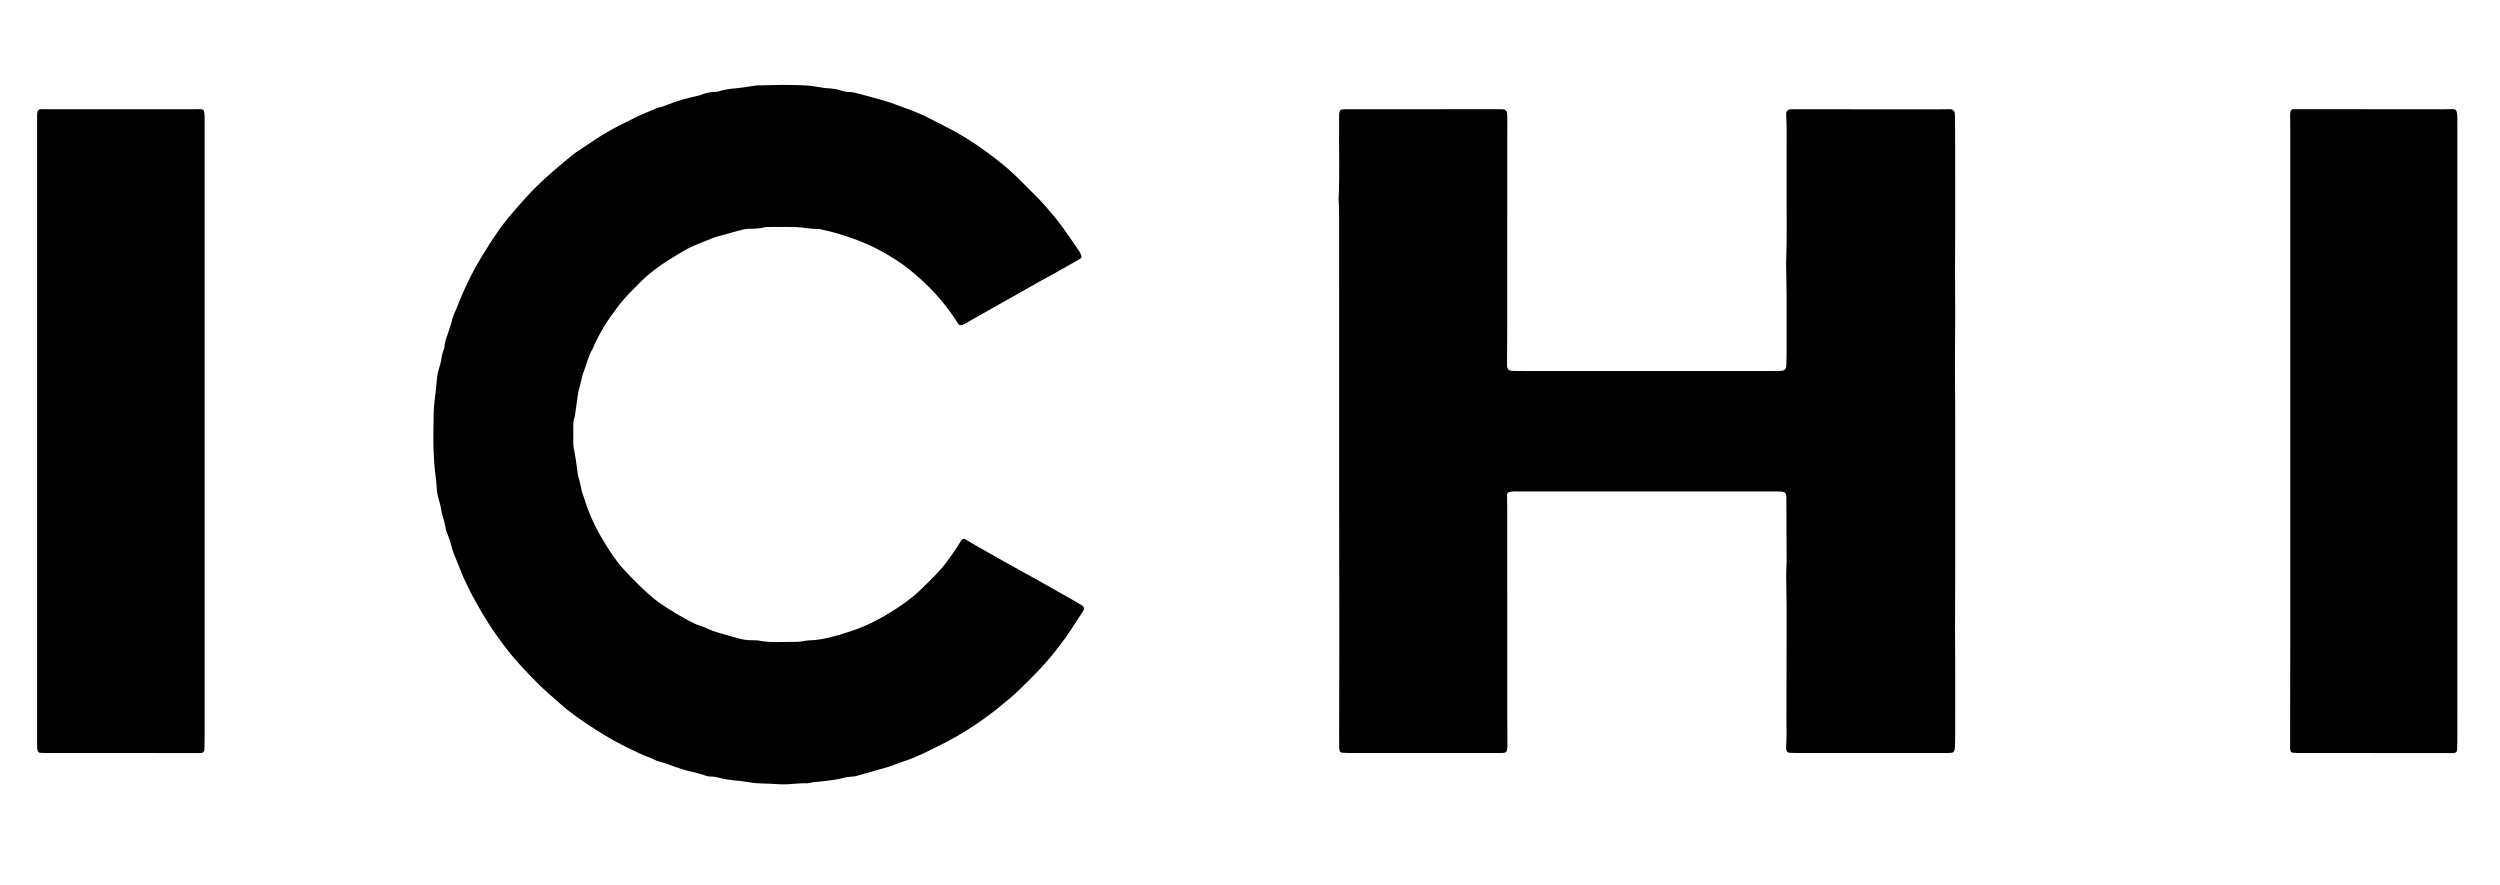 <?xml version="1.0" encoding="utf-8"?>
<!-- Generator: $$$/GeneralStr/196=Adobe Illustrator 27.6.0, SVG Export Plug-In . SVG Version: 6.00 Build 0)  -->
<svg version="1.1" id="Ebene_1" xmlns="http://www.w3.org/2000/svg" xmlns:xlink="http://www.w3.org/1999/xlink" x="0px" y="0px"
	 viewBox="0 0 9913.52 3508.84" style="enable-background:new 0 0 9913.52 3508.84;" xml:space="preserve">
<g>
	<path d="M5310.21,1708.87c0-153.09,0-306.19,0-459.28c0-132.97,0.04-265.94-0.06-398.91c-0.01-15.63-0.79-31.26-1.29-46.89
		c-0.14-4.46-1.01-8.94-0.8-13.38c4.89-100.51,0.81-201.08,2.11-301.61c0.14-11.17-0.3-22.35-0.09-33.52
		c0.08-4.38,1.07-8.77,1.92-13.1c0.71-3.64,5.88-8.01,9.56-8.26c4.44-0.31,8.89-0.62,13.33-0.63c205.63-0.1,411.27-0.17,616.9-0.23
		c3.35,0,6.7,0.09,10.04,0.37c5.99,0.49,12.95,6.72,13.85,12.84c0.81,5.48,1.38,11.06,1.38,16.59
		c-0.03,137.45-0.19,274.89-0.24,412.34c-0.05,140.8,0.06,281.59-0.05,422.39c-0.04,50.28-0.52,100.56-0.77,150.84
		c-0.08,15.24,6.49,22.01,22.58,22.43c17.87,0.46,35.76,0.56,53.64,0.57c70.41,0.06,140.81,0.02,211.22,0.02
		c243.63,0,487.27,0.01,730.9-0.02c21.23,0,42.47-0.19,63.7-0.51c4.4-0.07,8.82-0.93,13.18-1.72c4.37-0.79,10.41-7.25,11.14-11.55
		c0.38-2.2,0.93-4.41,0.99-6.62c0.51-17.86,1.29-35.73,1.32-53.6c0.12-74.87,0.21-149.74-0.09-224.61
		c-0.15-37.97-1.18-75.95-1.76-113.92c-0.1-6.7-0.16-13.42,0.09-20.11c3.78-100.54,1.14-201.12,1.77-301.68
		c0.3-48.04,0.25-96.09,0.03-144.13c-0.22-45.8,1.24-91.62-1.87-137.4c-1.05-15.46,6.01-22.08,22.17-22.39
		c3.35-0.07,6.7,0.17,10.06,0.17c194.46,0.03,388.92,0.05,583.38,0.03c11.17,0,22.34-0.5,33.52-0.56
		c11.18-0.07,18.86,6.97,19.88,18.25c0.5,5.55,0.67,11.15,0.7,16.73c0.19,36.87,0.38,73.73,0.43,110.6
		c0.13,97.21,0.28,194.43,0.23,291.64c-0.04,67.03-0.58,134.07-0.58,201.1c0,63.69,0.63,127.39,0.55,191.08
		c-0.08,61.44-0.97,122.89-1.04,184.33c-0.06,50.28,0.77,100.55,0.86,150.83c0.19,98.33,0.16,196.67,0.19,295
		c0.04,116.19,0.13,232.38,0.03,348.57c-0.07,86.03-0.54,172.07-0.58,258.1c-0.03,54.74,0.51,109.48,0.58,164.22
		c0.1,83.8,0.09,167.59-0.04,251.39c-0.03,16.75-0.65,33.51-1.32,50.26c-0.18,4.39-0.93,9.02-2.67,12.98
		c-1.19,2.7-4.3,5.76-7.04,6.32c-6.46,1.34-13.21,1.73-19.85,1.73c-200.05,0.03-400.09-0.02-600.14-0.11
		c-8.92,0-17.86-0.3-26.77-0.77c-4.76-0.25-10.81-6.12-11.51-10.83c-0.65-4.39-1.61-8.88-1.27-13.24
		c2.98-39.07,1.33-78.17,1.38-117.27c0.19-140.79,0.56-281.58,0.75-422.36c0.03-23.46-0.37-46.92-0.8-70.38
		c-0.74-40.22-1.87-80.43,0.68-120.63c0.14-2.23,0.12-4.47,0.11-6.7c-0.4-82.68-0.94-165.35-1.13-248.03
		c-0.05-20.27-3.75-25.62-24.95-26.63c-8.92-0.43-17.88-0.27-26.82-0.27c-335.28-0.01-670.55-0.03-1005.83,0.06
		c-13.35,0-26.81-1.38-40.02,2.08c-5.56,1.46-9.96,6.26-9.9,11.8c0.19,17.87,0.7,35.74,0.71,53.61c0.05,276.02,0,552.03,0.07,828.05
		c0.01,37.99,0.62,75.97,0.75,113.96c0.02,5.52-0.88,11.08-1.77,16.55c-0.87,5.32-6.33,10.19-11.55,10.52
		c-5.56,0.35-11.14,0.54-16.71,0.54c-200.05,0.01-400.1,0.01-600.14-0.07c-8.91,0-17.82-0.64-26.72-1.17
		c-3.77-0.22-8.39-4.88-8.86-8.8c-0.65-5.52-1.46-11.06-1.51-16.6c-0.19-21.23-0.17-42.46-0.12-63.7
		c0.25-124.02,0.75-248.05,0.73-372.07c-0.04-172.08-0.52-344.17-0.71-516.25C5310.12,1907.78,5310.21,1808.32,5310.21,1708.87z"/>
	<path d="M3099.89,336.57c30.88,0.62,63.32,0.39,95.64,2.23c21.08,1.2,41.99,5.4,62.98,8.28c6.63,0.91,13.24,2.64,19.88,2.74
		c22.57,0.35,44.31,4.47,65.67,11.71c7.25,2.46,15.32,3.29,23.04,3.39c13.59,0.19,26.46,3.22,39.42,6.89
		c26.81,7.6,53.87,14.32,80.69,21.89c26.84,7.58,53.43,15.91,79.35,26.37c16.49,6.65,33.61,11.63,50.14,18.34
		c23.78,9.65,47.39,19.52,70.12,31.52c32.56,17.18,65.82,33.07,98.08,50.79c46.05,25.31,90.06,54.19,132.26,85.32
		c44.91,33.13,88.51,68.21,127.72,108.29c22.67,23.16,45.76,45.91,68.71,68.79c26.15,26.08,49.55,54.5,73.07,82.94
		c32.86,39.73,59.95,83.42,89.66,125.31c2.58,3.63,5.04,7.43,6.95,11.44c7.01,14.75,10.67,18.09-8.42,28.36
		c-31.46,16.92-61.86,35.82-93.34,52.72c-38.35,20.59-76.17,42.07-114.03,63.52c-70.9,40.17-141.95,80.1-212.9,120.18
		c-9.71,5.49-19.15,11.48-28.9,16.89c-3.84,2.13-8.16,3.48-12.36,4.88c-4.05,1.34-9.69-0.62-12.08-3.84
		c-1.32-1.79-2.72-3.53-3.91-5.41c-26.42-41.57-56.08-80.41-89.48-116.88c-33.38-36.45-69.85-69.02-108.3-99.64
		c-33.28-26.51-69.67-48.28-106.92-68.79c-57.05-31.41-117.83-53.27-180.07-71.34c-21.4-6.22-43.39-10.42-65.1-15.54
		c-32.52,0.7-64.4-6.97-96.75-7.74c-32.39-0.78-64.82-0.26-97.23-0.11c-7.8,0.04-15.93-0.36-23.31,1.64
		c-17.54,4.76-35.34,5.14-53.21,5.27c-13.51,0.1-26.58,1.86-39.64,5.57c-32.18,9.13-64.66,17.17-96.78,26.48
		c-12.78,3.71-24.9,9.68-37.37,14.5c-32.19,12.44-64.53,24.61-94.15,42.62c-30.52,18.56-61.63,36.36-90.72,56.99
		c-28.18,19.98-55.29,41.72-79.73,66.45c-29.05,29.4-59.05,57.86-84.35,90.81c-40.93,53.32-77.79,109.03-103.54,171.48
		c-0.85,2.06-1.72,4.16-2.94,6.01c-11.84,18-16.18,39-23.58,58.76c-5.09,13.58-9.8,27.32-14.3,41.1
		c-2.06,6.32-3.22,12.94-4.76,19.42c-2.58,10.85-4.39,21.96-7.93,32.49c-2.88,8.58-4.54,17.17-5.72,26.06
		c-3.81,28.76-7.98,57.47-12.01,86.2c-8.36,20.34-5.77,41.74-6.02,62.85c-0.16,13.41-0.08,26.82,0.01,40.23
		c0.04,5.58-0.43,11.34,0.74,16.71c8.33,38.2,12.84,76.98,18.08,115.66c9.52,26.26,10.83,54.7,21.53,80.69
		c3.81,9.26,6.12,19.13,9.36,28.64c15.51,45.51,35.3,89.04,59.46,130.65c14.59,25.12,29.77,49.8,46.25,73.75
		c13.34,19.38,27.37,38.14,43.32,55.39c40.99,44.32,82.85,87.76,130.71,124.9c3.53,2.74,6.95,5.65,10.64,8.15
		c45.34,30.71,91.77,59.59,141.08,83.59c2.99,1.46,6.1,2.69,9.21,3.86c13.57,5.1,27.69,9.07,40.65,15.41
		c28.31,13.85,59.05,19.86,88.7,29.4c2.12,0.68,4.35,1,6.51,1.57c17.25,4.54,34.27,10.47,51.79,13.27
		c16.45,2.63,33.42,1.94,50.16,2.74c2.23,0.11,4.49,0.24,6.67,0.68c49.85,10.16,100.27,4.32,150.44,5.24
		c7.75,0.14,15.55-1.55,23.31-2.48c11.1-1.33,22.17-3.79,33.27-3.92c23.6-0.28,46.33-5.03,69.25-9.98
		c28.44-6.14,55.93-15.33,83.55-24c47.01-14.76,91.77-35.19,134.37-59.7c56.26-32.36,109.99-68.54,156.41-114.51
		c15.07-14.93,30.03-29.98,45.09-44.92c38.32-38.02,69.39-81.62,97.98-127.13c2.97-4.72,5.83-9.52,9-14.1
		c6.33-9.16,10.41-10.09,19.27-4.77c9.57,5.76,19.03,11.7,28.73,17.23c39.75,22.66,79.47,45.37,119.4,67.73
		c44.79,25.09,89.81,49.76,134.68,74.71c19.52,10.86,38.9,21.96,58.34,32.95c33.03,18.69,66.09,37.32,99.07,56.12
		c7.75,4.42,15.27,9.24,22.74,14.13c5.28,3.46,6.86,12.06,3.2,18c-7.03,11.39-14.15,22.73-21.56,33.88
		c-17.93,26.98-35.1,54.53-54.31,80.57c-29.83,40.45-60.99,80.02-95.46,116.64c-29.86,31.72-60.98,62.3-92.44,92.45
		c-17.72,16.98-37.12,32.23-55.96,48c-79.16,66.26-165.2,121.96-257.91,167.34c-26.05,12.75-51.8,26.24-78.42,37.67
		c-20.36,8.74-40.87,17.26-62.28,23.79c-20.15,6.15-39.34,15.59-59.78,21.37c-41.83,11.84-83.61,23.89-125.48,35.57
		c-5.29,1.48-11.08,1.14-16.62,1.82c-8.85,1.08-17.98,1.24-26.46,3.67c-28.08,8.05-56.92,11.09-85.72,14.72
		c-18.82,2.37-37.99,2.11-56.45,7.35c-2.12,0.6-4.44,0.8-6.65,0.7c-33.58-1.54-66.84,4.93-100.37,4.14
		c-14.49-0.34-28.96-1.68-43.45-2.36c-13.38-0.63-26.78-1.2-40.17-1.38c-13.42-0.18-26.6-1.28-39.92-3.67
		c-21.96-3.94-44.23-6.39-66.45-8.54c-16.73-1.62-33.3-3.84-49.58-7.93c-15.19-3.82-30.29-7.51-46.18-7.18
		c-5.41,0.11-11.1-1.44-16.25-3.33c-19.96-7.32-40.39-12.47-61.21-16.91c-20.61-4.4-40.67-11.6-60.73-18.27
		c-22.2-7.38-43.69-16.89-66.6-22.17c-2.16-0.5-4.46-0.97-6.35-2.05c-21.44-12.26-45.55-18.27-67.67-28.85
		c-48.33-23.11-96.83-46.12-142.24-74.61c-52.02-32.63-103.99-65.53-151.58-104.63c-12.94-10.64-25.28-22.01-37.94-33
		c-32.91-28.56-65.17-57.8-95.31-89.33c-37.07-38.78-73.95-77.92-106.16-120.73c-34.2-45.46-66.74-92.26-95.06-141.88
		c-14.94-26.18-30.24-52.08-43.74-79.07c-15.98-31.96-31.6-64.03-43.6-97.76c-3.73-10.5-8.5-20.62-12.56-31
		c-6.89-17.61-14.62-34.72-18.45-53.65c-3.51-17.33-11.3-33.8-17.22-50.65c-1.11-3.16-2.68-6.21-3.38-9.46
		c-2.59-11.95-4.51-24.06-7.43-35.92c-2.93-11.89-8.11-23.36-9.87-35.38c-2.45-16.67-6.23-32.86-11.17-48.89
		c-5.28-17.16-8.2-34.69-8.89-52.71c-0.51-13.36-2.12-26.71-3.89-39.97c-4.41-33.23-6.89-66.54-8.15-100.06
		c-1.84-49.19-0.01-98.31,0.4-147.46c0.23-27.93,4.18-55.62,7.35-83.34c1.77-15.52,3.55-31.05,4.67-46.62
		c1.2-16.8,3.58-33.32,8.86-49.34c4.9-14.88,8.92-29.89,10.6-45.57c0.82-7.66,3.54-15.13,5.64-22.62
		c1.81-6.45,5.33-12.73,5.68-19.22c1.12-20.53,9.75-38.8,15.58-57.96c5.18-17.03,11.52-33.64,15.52-51.15
		c3.44-15.03,11.59-28.94,17.12-43.55c17-44.91,36.78-88.5,58.49-131.37c22.25-43.94,48.28-85.51,74.55-127.01
		c7.77-12.27,16.37-24,24.24-36.21c26.75-41.49,59.34-78.35,91.79-115.26c21.37-24.31,42.94-48.44,66.05-71.24
		c46.21-45.58,96.11-86.86,146.11-128.06c6.01-4.95,12.71-9.09,19.2-13.45c23.18-15.58,46.25-31.32,69.64-46.58
		c39.29-25.62,79.91-48.84,122.44-68.84c21.17-9.96,41.51-21.74,63.19-30.74c18.53-7.69,36.99-15.56,55.5-23.31
		c3.08-1.29,6.15-2.94,9.39-3.47c14.49-2.34,27.8-8.26,41.26-13.52c34.36-13.43,69.71-23.34,105.71-31.15
		c5.45-1.18,11.04-2.15,16.23-4.09c21-7.87,42.2-14.18,65.05-13.48c5.33,0.16,10.77-2.53,16.14-3.96
		c19.47-5.2,39.18-8.34,59.36-9.95c23.29-1.87,46.39-6.1,69.57-9.31c5.52-0.76,11.01-2.08,16.55-2.24
		C3033.58,338.03,3065.98,337.36,3099.89,336.57z"/>
	<path d="M9081.82,1709.75c0-399.9,0.01-799.8-0.02-1199.7c0-17.87-0.46-35.74-0.4-53.61c0.02-5.53,0.38-11.24,1.88-16.49
		c0.73-2.56,4.22-4.67,6.9-6.2c1.76-1.01,4.33-0.81,6.54-0.8c194.38,0.14,388.77,0.33,583.15,0.44c16.75,0.01,33.5-0.5,50.25-0.67
		c4.82-0.05,10.84,5.12,11.79,10.22c1.01,5.45,2.11,10.97,2.27,16.49c0.37,12.28,0.2,24.57,0.2,36.86
		c0.01,749.54,0.01,1499.08,0.01,2248.62c0,64.78,0.04,129.56-0.04,194.34c-0.01,11.16-0.31,22.33-0.92,33.48
		c-0.55,9.98-7,13.28-15.74,13.55c-1.12,0.03-2.23,0.06-3.35,0.06c-204.44-0.14-408.88-0.27-613.31-0.5
		c-7.75-0.01-15.53-0.81-23.22-1.82c-1.77-0.23-4.14-2.61-4.64-4.44c-1.17-4.24-1.87-8.75-1.88-13.16
		c-0.11-39.09-0.05-78.18,0.01-117.28c0.16-101.65,0.48-203.3,0.51-304.94C9081.87,2266.04,9081.82,1987.89,9081.82,1709.75z"/>
	<path d="M147.04,1709.69c0-407.76,0-815.51,0.01-1223.27c0-11.17,0.03-22.34,0.28-33.51c0.08-3.3,0.9-6.6,1.5-9.88
		c0.91-5.04,6.72-10.17,11.81-10.13c13.4,0.08,26.8,0.49,40.2,0.49c185.46,0.03,370.93,0.04,556.39-0.01c13.4,0,26.8-0.5,40.2-0.65
		c4.92-0.06,11.21,4.98,11.97,9.98c1.01,6.56,1.97,13.22,2,19.83c0.14,41.33-0.01,82.66-0.01,123.98
		c-0.01,782,0,1563.99-0.03,2345.99c0,13.4-0.27,26.8-0.76,40.19c-0.26,6.99-6.29,13.03-12.61,13.32c-3.34,0.16-6.7,0.13-10.04,0.13
		c-203.34-0.07-406.68-0.14-610.01-0.26c-6.66,0-13.33-0.39-19.98-0.81c-3.7-0.24-8.42-4.96-9.01-8.75
		c-0.68-4.39-1.6-8.8-1.71-13.22c-0.28-11.17-0.2-22.34-0.2-33.51C147.03,2522.97,147.04,2116.33,147.04,1709.69z"/>
</g>
</svg>
